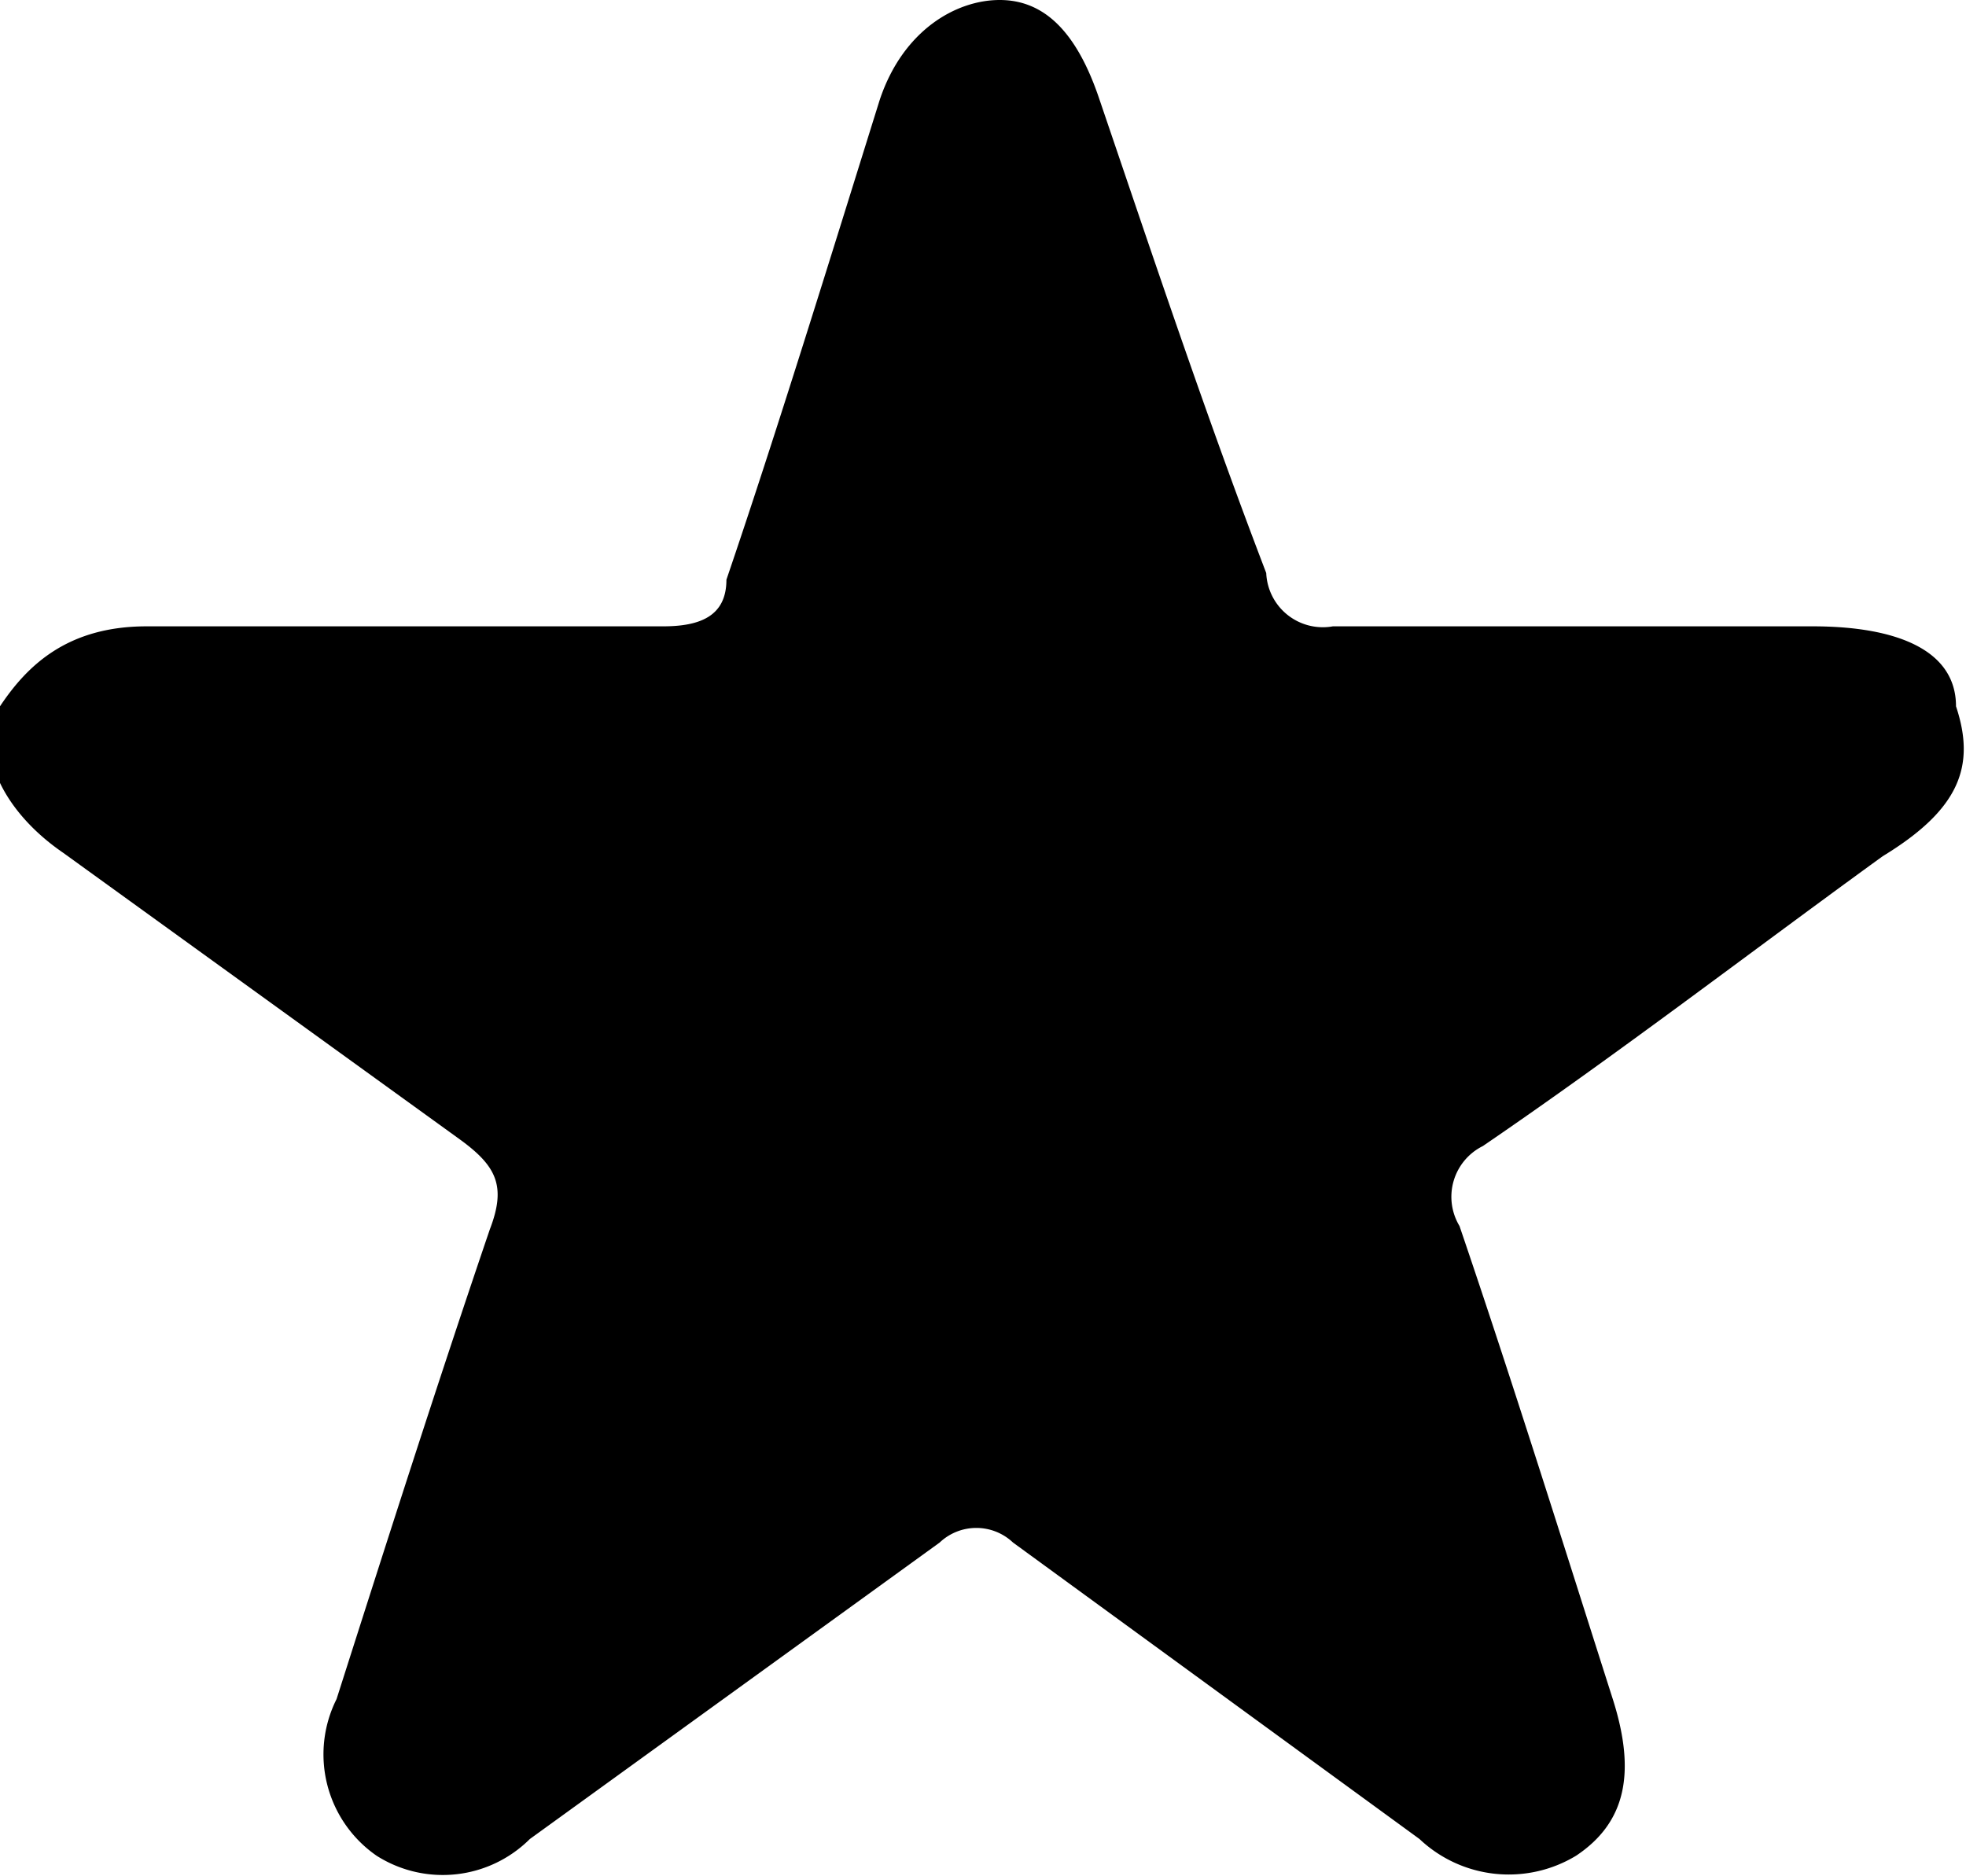 <svg xmlns="http://www.w3.org/2000/svg" viewBox="0 0 5.9 5.63"><g id="content"><path d="M5.87,2.12c0-.17-.18-.24-.43-.24H4a.17.17,0,0,1-.2-.16C3.62,1.25,3.46.77,3.3.3,3.23.09,3.13,0,3,0s-.29.09-.36.3c-.15.48-.31,1-.46,1.44,0,.11-.08.14-.19.14H.44C.2,1.88.08,2,0,2.12s0,.31.19.44l1.19.86c.11.08.14.14.09.27-.16.47-.31.94-.46,1.41a.37.37,0,0,0,.12.47.37.37,0,0,0,.46-.05l1.23-.89a.16.16,0,0,1,.22,0l1.22.89a.39.39,0,0,0,.47.05c.15-.1.18-.25.11-.47-.15-.47-.3-.95-.46-1.42a.17.17,0,0,1,.07-.24c.41-.28.8-.58,1.2-.87C5.88,2.43,5.93,2.3,5.87,2.12Z"/></g></svg>
